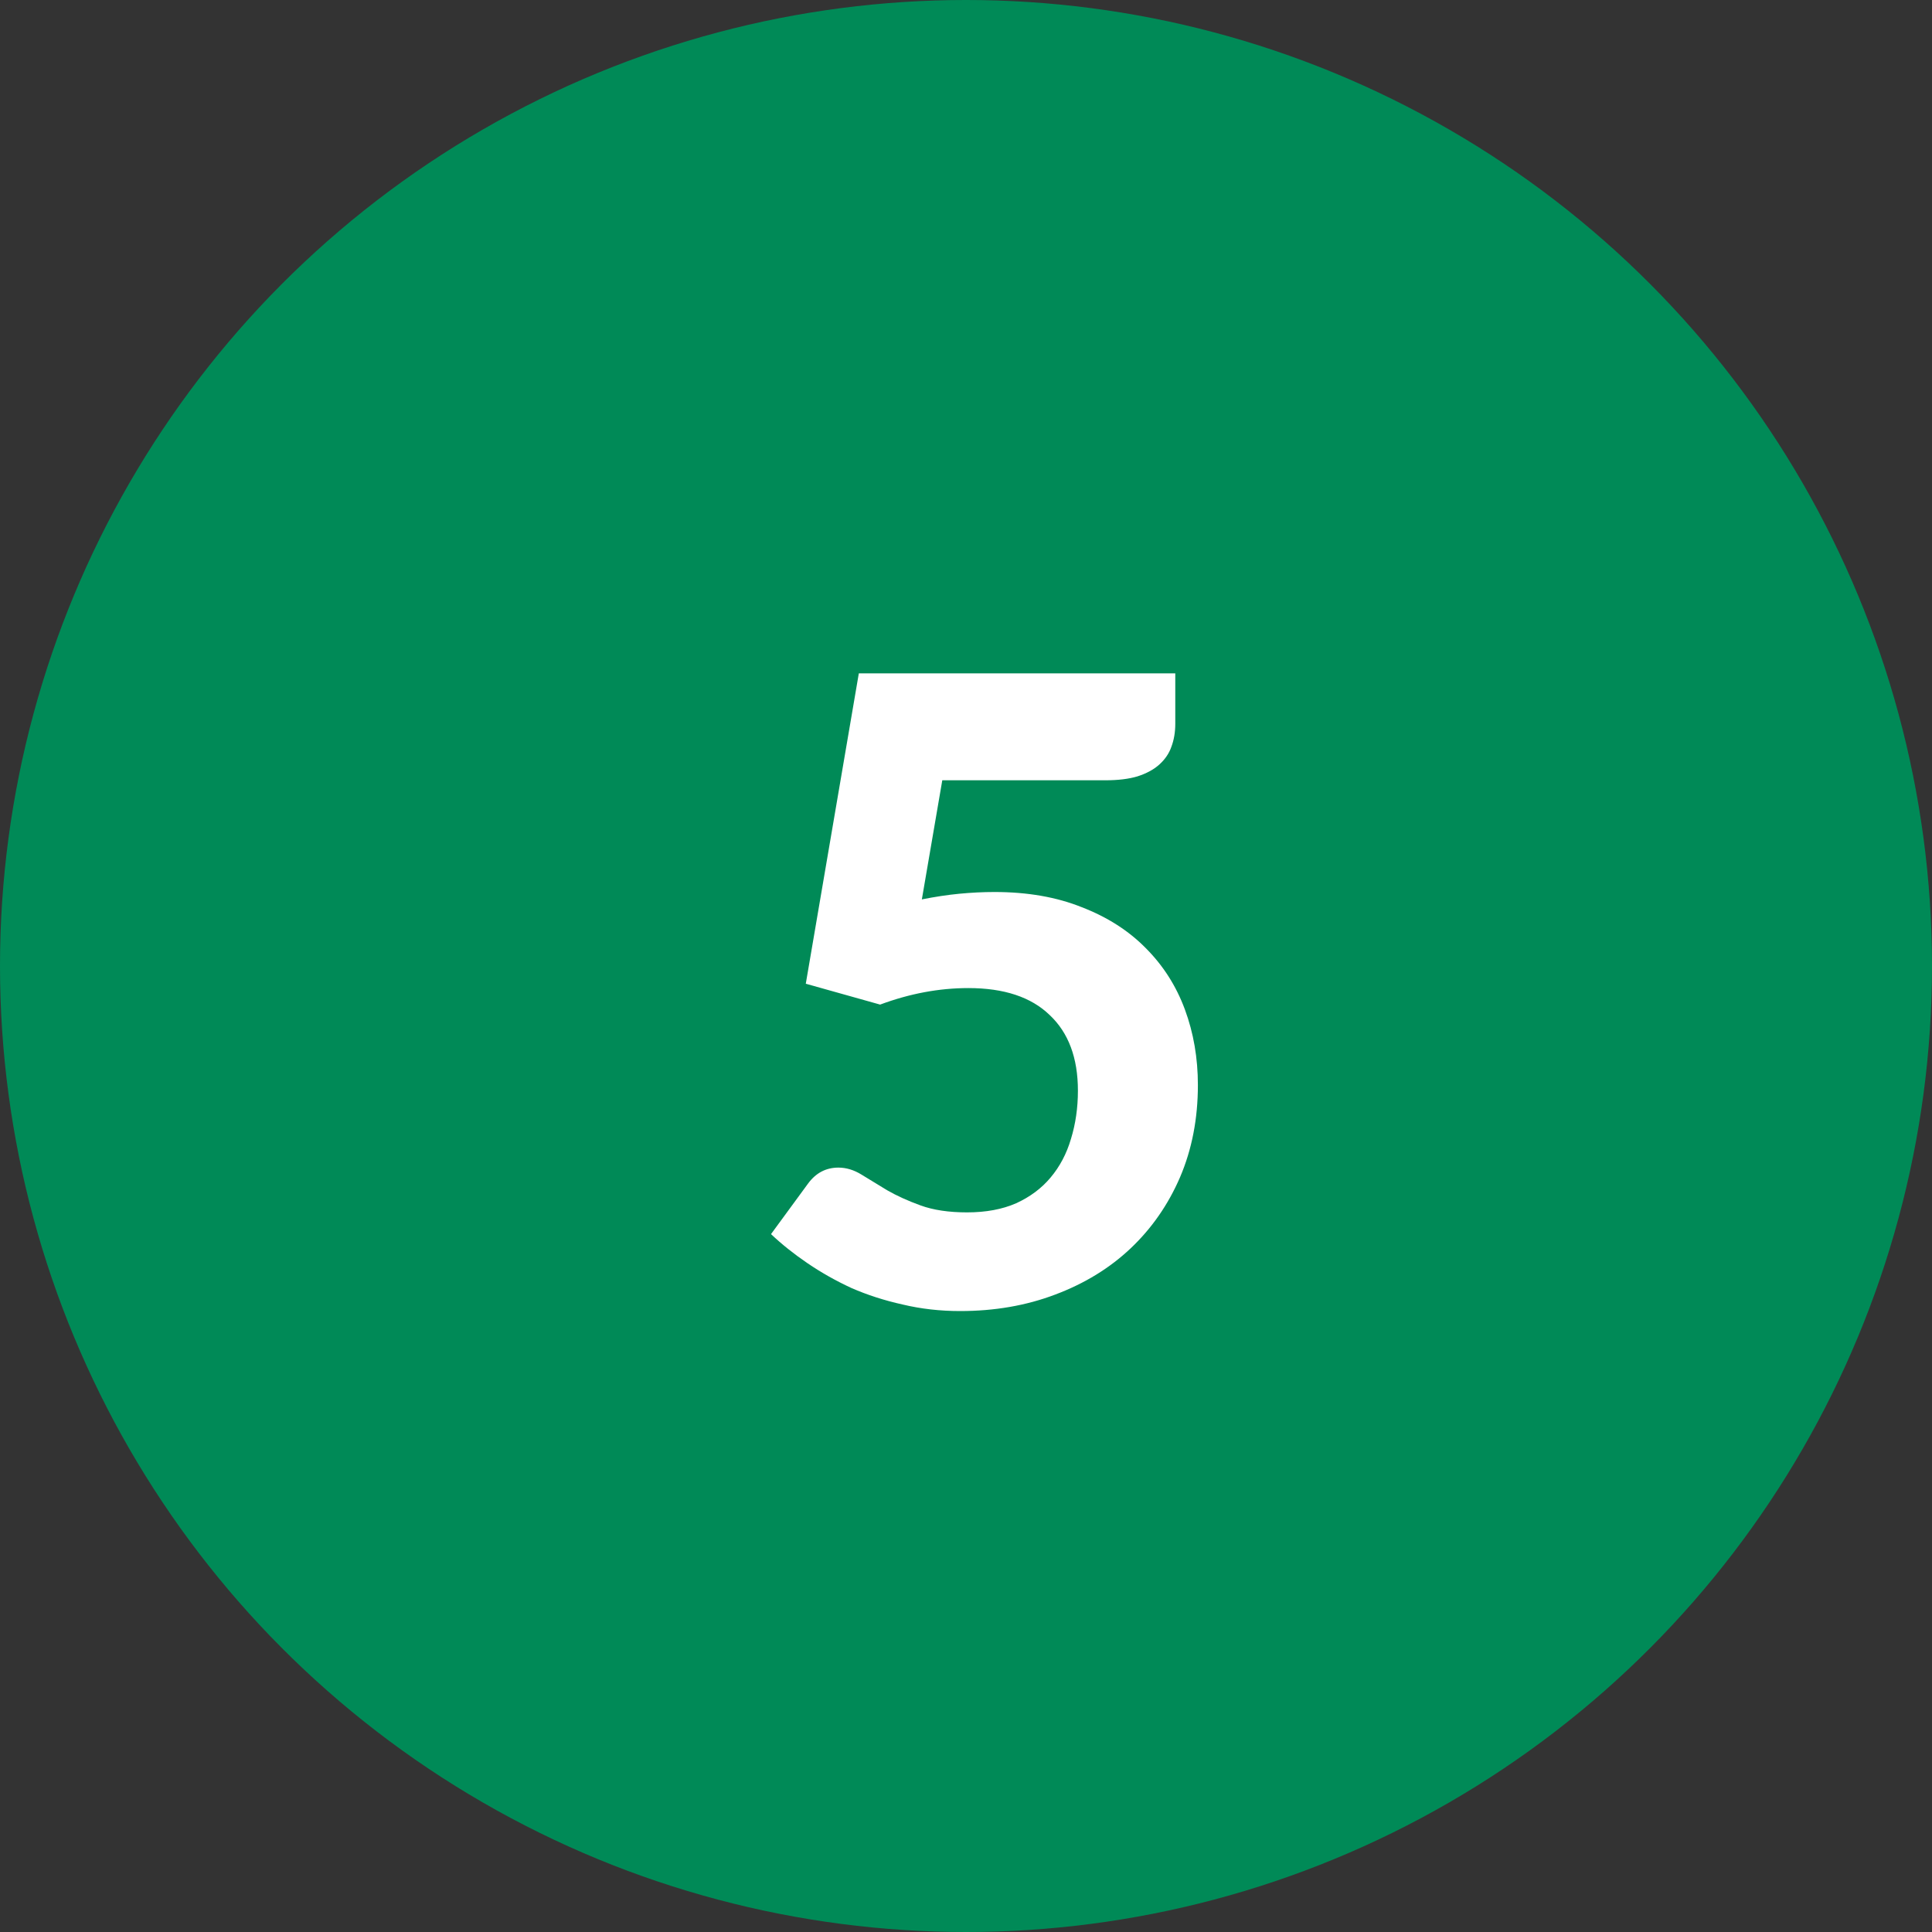<svg width="40" height="40" viewBox="0 0 40 40" fill="none" xmlns="http://www.w3.org/2000/svg">
<rect x="0" y="0" width="40" height="40" fill="#333333" stroke="none"/>
<circle cx="20" cy="20" r="20" fill="#008A57"/>
<path d="M19.086 18.621C19.356 18.567 19.614 18.528 19.86 18.504C20.112 18.48 20.355 18.468 20.589 18.468C21.273 18.468 21.876 18.573 22.398 18.783C22.926 18.987 23.367 19.269 23.721 19.629C24.081 19.989 24.351 20.412 24.531 20.898C24.711 21.384 24.801 21.906 24.801 22.464C24.801 23.16 24.678 23.796 24.432 24.372C24.186 24.942 23.844 25.434 23.406 25.848C22.974 26.256 22.455 26.574 21.849 26.802C21.249 27.03 20.592 27.144 19.878 27.144C19.464 27.144 19.068 27.099 18.69 27.009C18.312 26.925 17.958 26.811 17.628 26.667C17.304 26.517 17.001 26.346 16.719 26.154C16.437 25.962 16.185 25.761 15.963 25.551L16.728 24.507C16.89 24.285 17.1 24.174 17.358 24.174C17.52 24.174 17.679 24.222 17.835 24.318C17.991 24.414 18.168 24.522 18.366 24.642C18.564 24.756 18.795 24.861 19.059 24.957C19.323 25.053 19.644 25.101 20.022 25.101C20.412 25.101 20.751 25.038 21.039 24.912C21.327 24.78 21.564 24.603 21.75 24.381C21.942 24.153 22.083 23.886 22.173 23.58C22.269 23.268 22.317 22.935 22.317 22.581C22.317 21.903 22.122 21.381 21.732 21.015C21.348 20.643 20.787 20.457 20.049 20.457C19.443 20.457 18.834 20.571 18.222 20.799L16.683 20.367L17.781 13.941H24.333V14.985C24.333 15.159 24.306 15.318 24.252 15.462C24.204 15.6 24.12 15.723 24 15.831C23.886 15.933 23.736 16.014 23.55 16.074C23.37 16.128 23.148 16.155 22.884 16.155H19.509L19.086 18.621Z" fill="white"/>
</svg>
